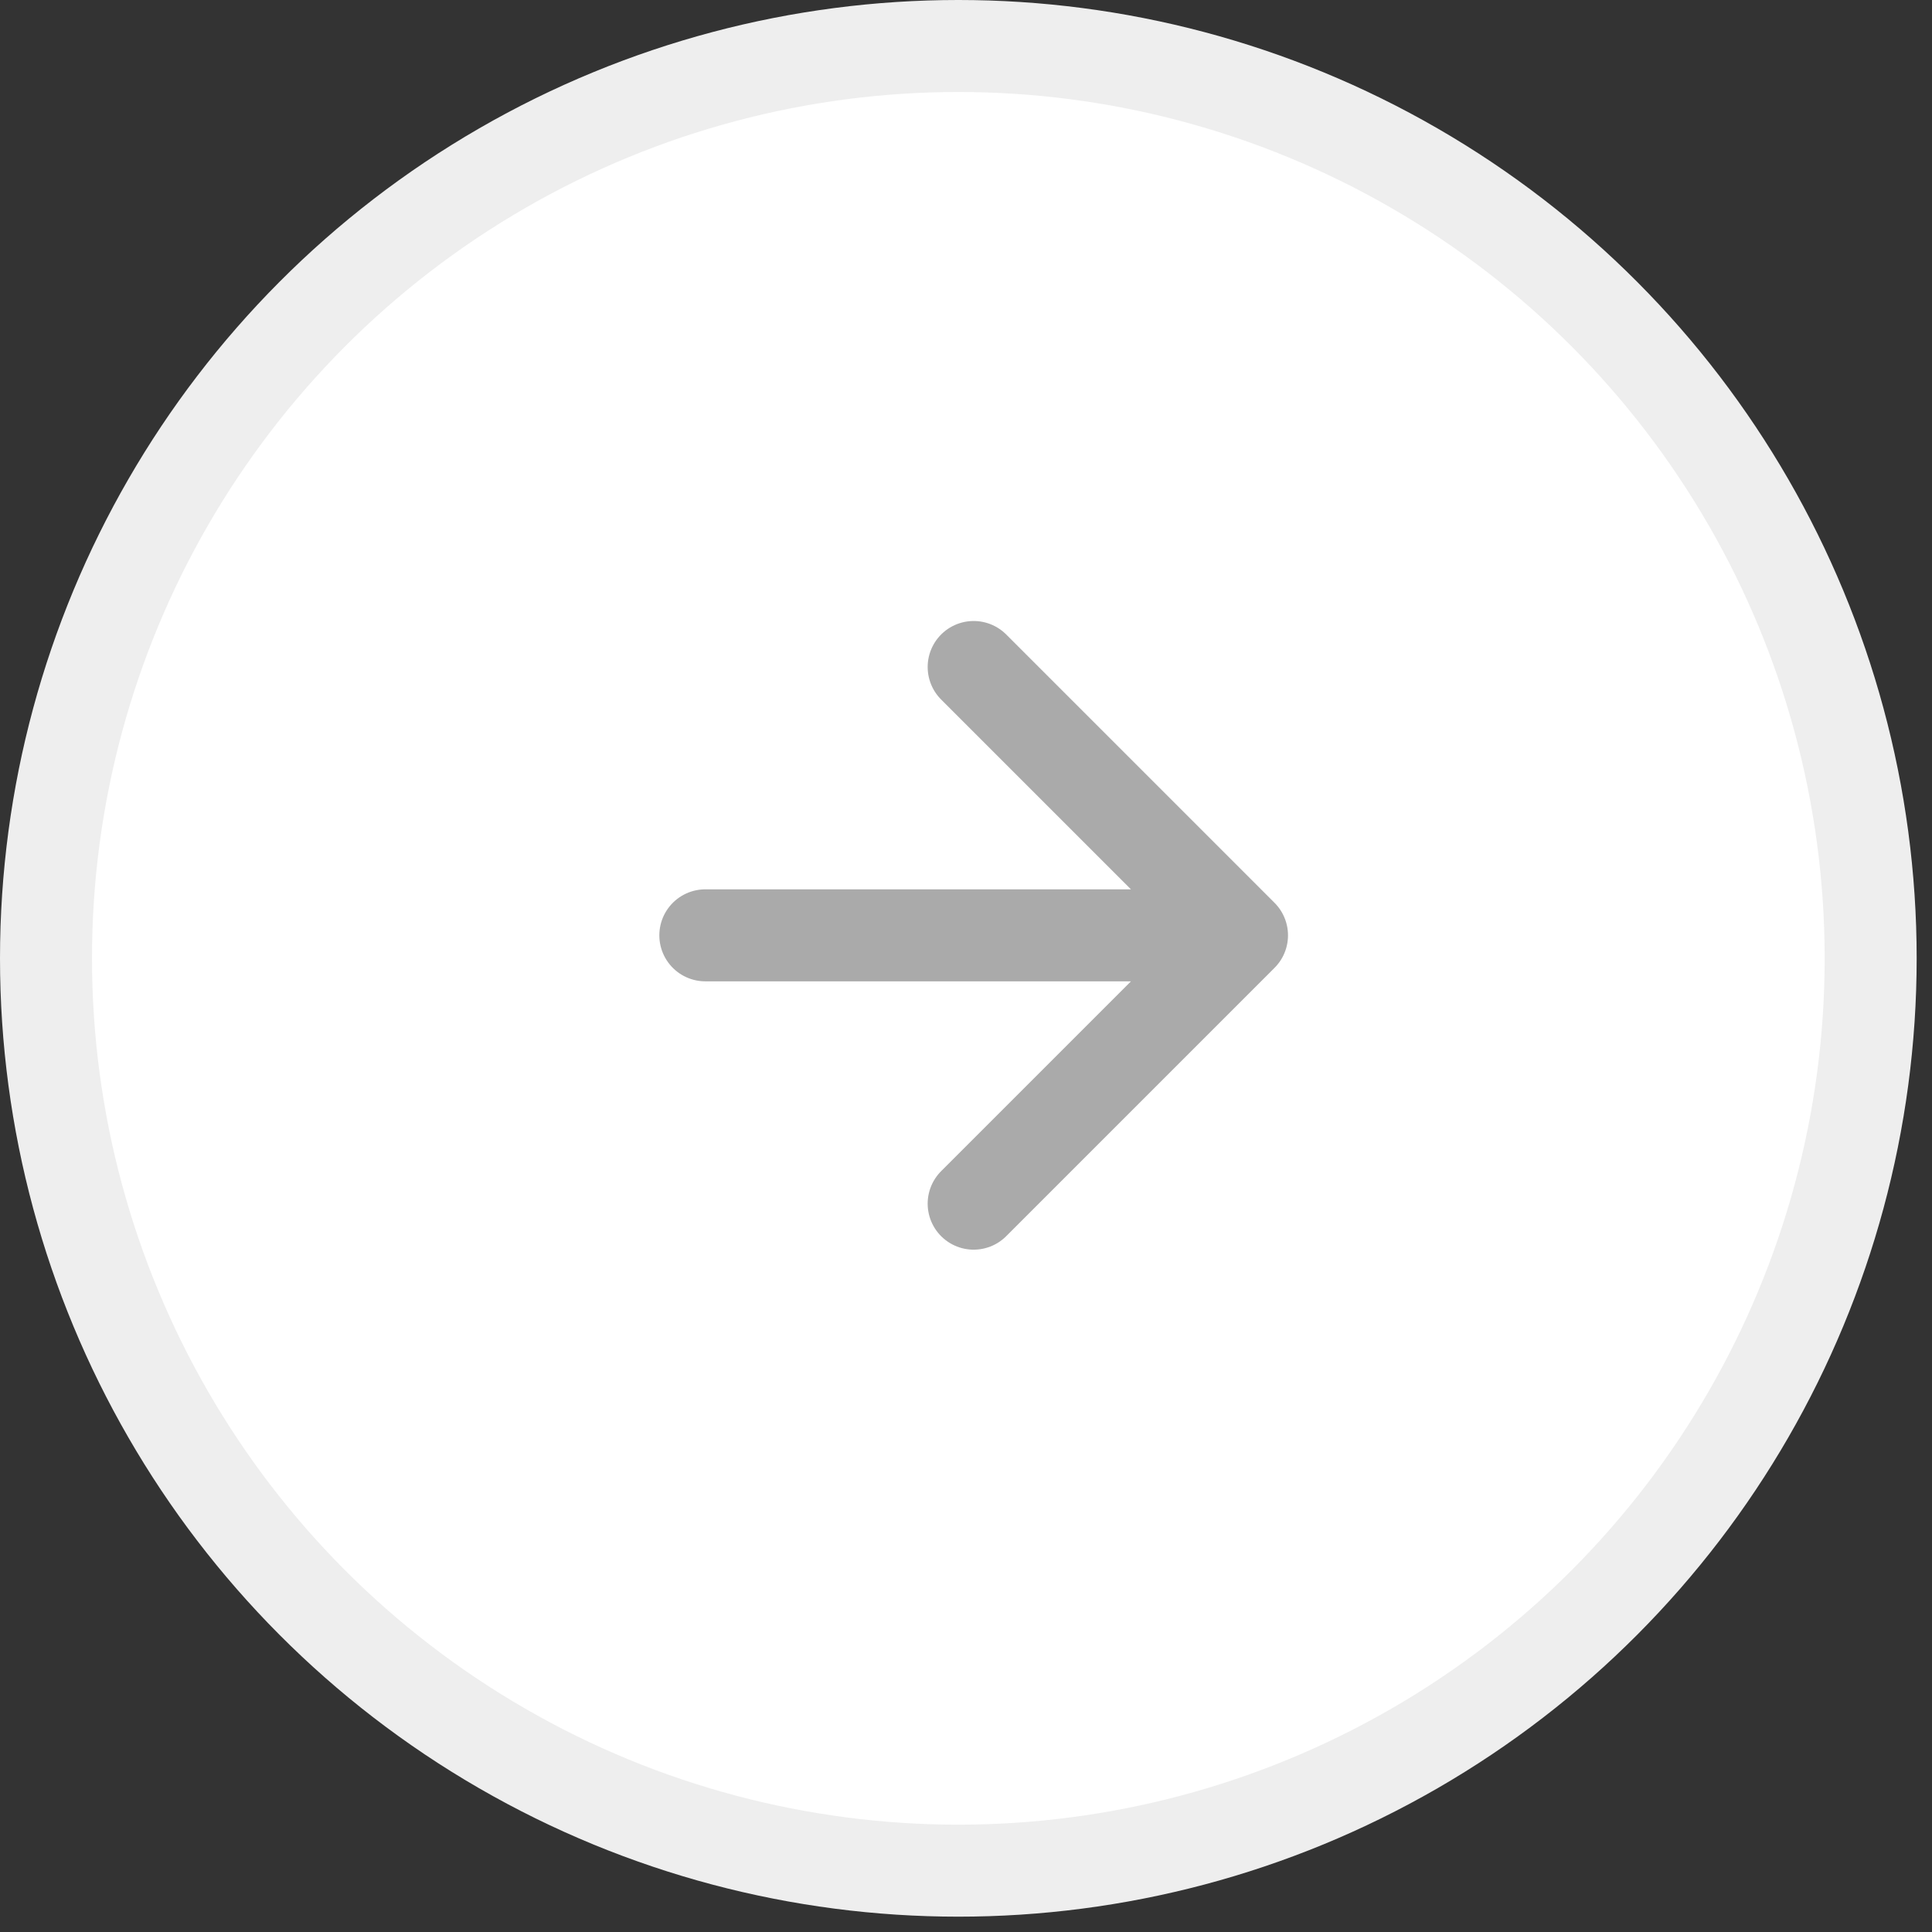 <?xml version="1.0" encoding="UTF-8"?>
<svg xmlns="http://www.w3.org/2000/svg" width="63" height="63" viewBox="0 0 63 63" fill="none">
  <rect x="0" y="0" width="63" height="63" fill="#333333" stroke="none"/>
  <circle cx="31.25" cy="31.25" r="29.75" transform="matrix(1 -8.74228e-08 -8.74228e-08 -1 0 62.5)" fill="white" stroke="#EEEEEE" stroke-width="3"></circle>
  <g clip-path="url(#clip0_720_10159)">
    <path d="M23 30.5L40.5 30.5M40.5 30.5L31.75 39.25M40.5 30.5L31.75 21.75" stroke="#AAAAAA" stroke-width="3" stroke-linecap="round" stroke-linejoin="round"></path>
  </g>
  <defs>
    <clipPath id="clip0_720_10159">
      <rect width="30" height="30" fill="white" transform="matrix(1 -8.74228e-08 -8.74228e-08 -1 16 46.5)"></rect>
    </clipPath>
  </defs>
</svg>
